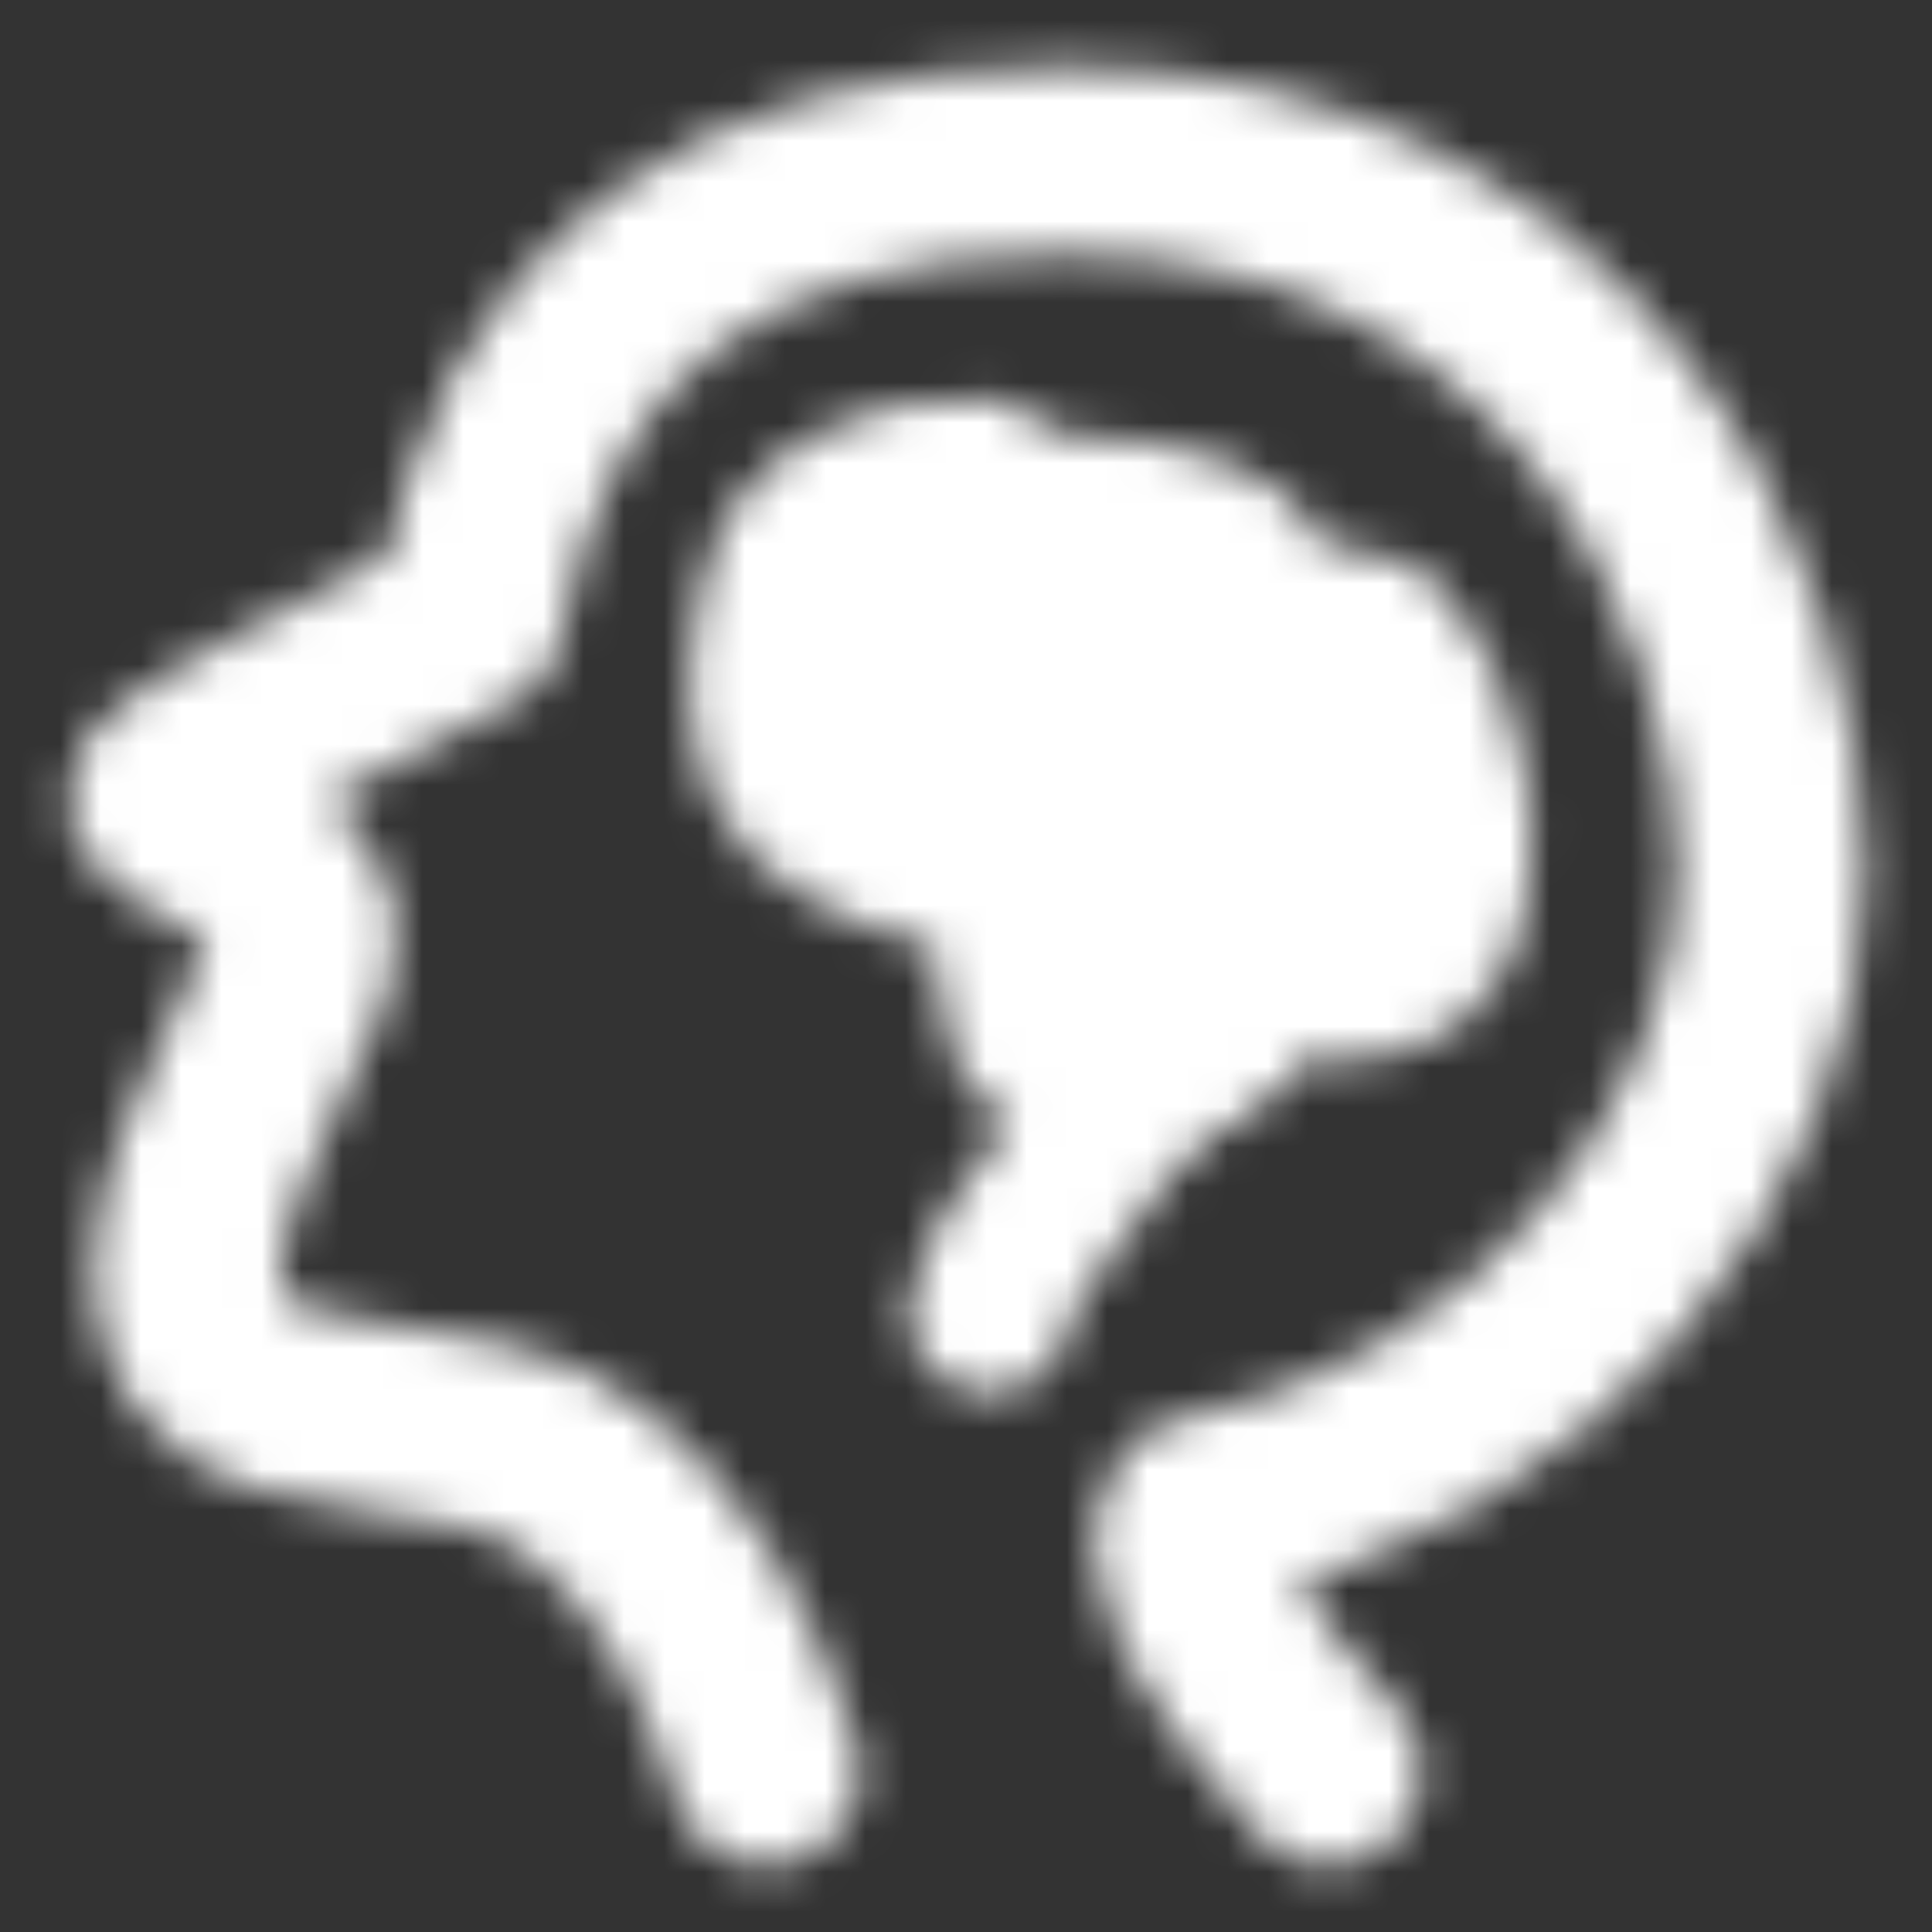 <?xml version="1.0" encoding="UTF-8"?> <svg xmlns="http://www.w3.org/2000/svg" width="48" height="48" viewBox="0 0 48 48" fill="none"><rect x="0" y="0" width="48" height="48" fill="#333333" stroke="none"/> <mask id="mask0_116_28" style="mask-type:alpha" maskUnits="userSpaceOnUse" x="1" y="1" width="46" height="46"> <path d="M19.036 44C18.056 40.805 16.578 38.422 14.601 36.853C11.636 34.5 6.925 35.963 5.185 33.535C3.445 31.107 6.404 26.643 7.442 24.009C8.481 21.375 3.462 20.444 4.048 19.696C4.438 19.197 6.975 17.759 11.657 15.38C12.987 7.794 17.9 4 26.398 4C39.144 4 44 14.806 44 21.68C44 28.552 38.12 35.956 29.744 37.553C28.995 38.643 30.075 40.793 32.984 44" stroke="white" stroke-width="4.667" stroke-linecap="round" stroke-linejoin="round"></path> <path fill-rule="evenodd" clip-rule="evenodd" d="M19.5 14.5C18.846 17.034 19.04 18.814 20.083 19.839C21.125 20.863 22.901 21.534 25.411 21.849C24.841 25.118 25.536 26.651 27.494 26.449C29.452 26.248 30.629 25.434 31.024 24.009C34.084 24.869 35.743 24.149 36 21.849C36.385 18.399 34.525 15.648 33.762 15.648C33 15.648 31.024 15.555 31.024 14.5C31.024 13.445 28.716 12.85 26.633 12.85C24.55 12.85 25.803 11.445 22.943 12C21.036 12.37 19.888 13.203 19.5 14.5V14.5Z" fill="white" stroke="white" stroke-width="4" stroke-linejoin="round"></path> <path d="M30.5 25.5C29.483 26.131 28.088 27.18 27.5 28C26.031 30.05 24.84 31.298 24.58 32.608" stroke="white" stroke-width="4" stroke-linecap="round"></path> </mask> <g mask="url(#mask0_116_28)"> <path d="M0 0H48V48H0V0Z" fill="white"></path> </g> </svg> 